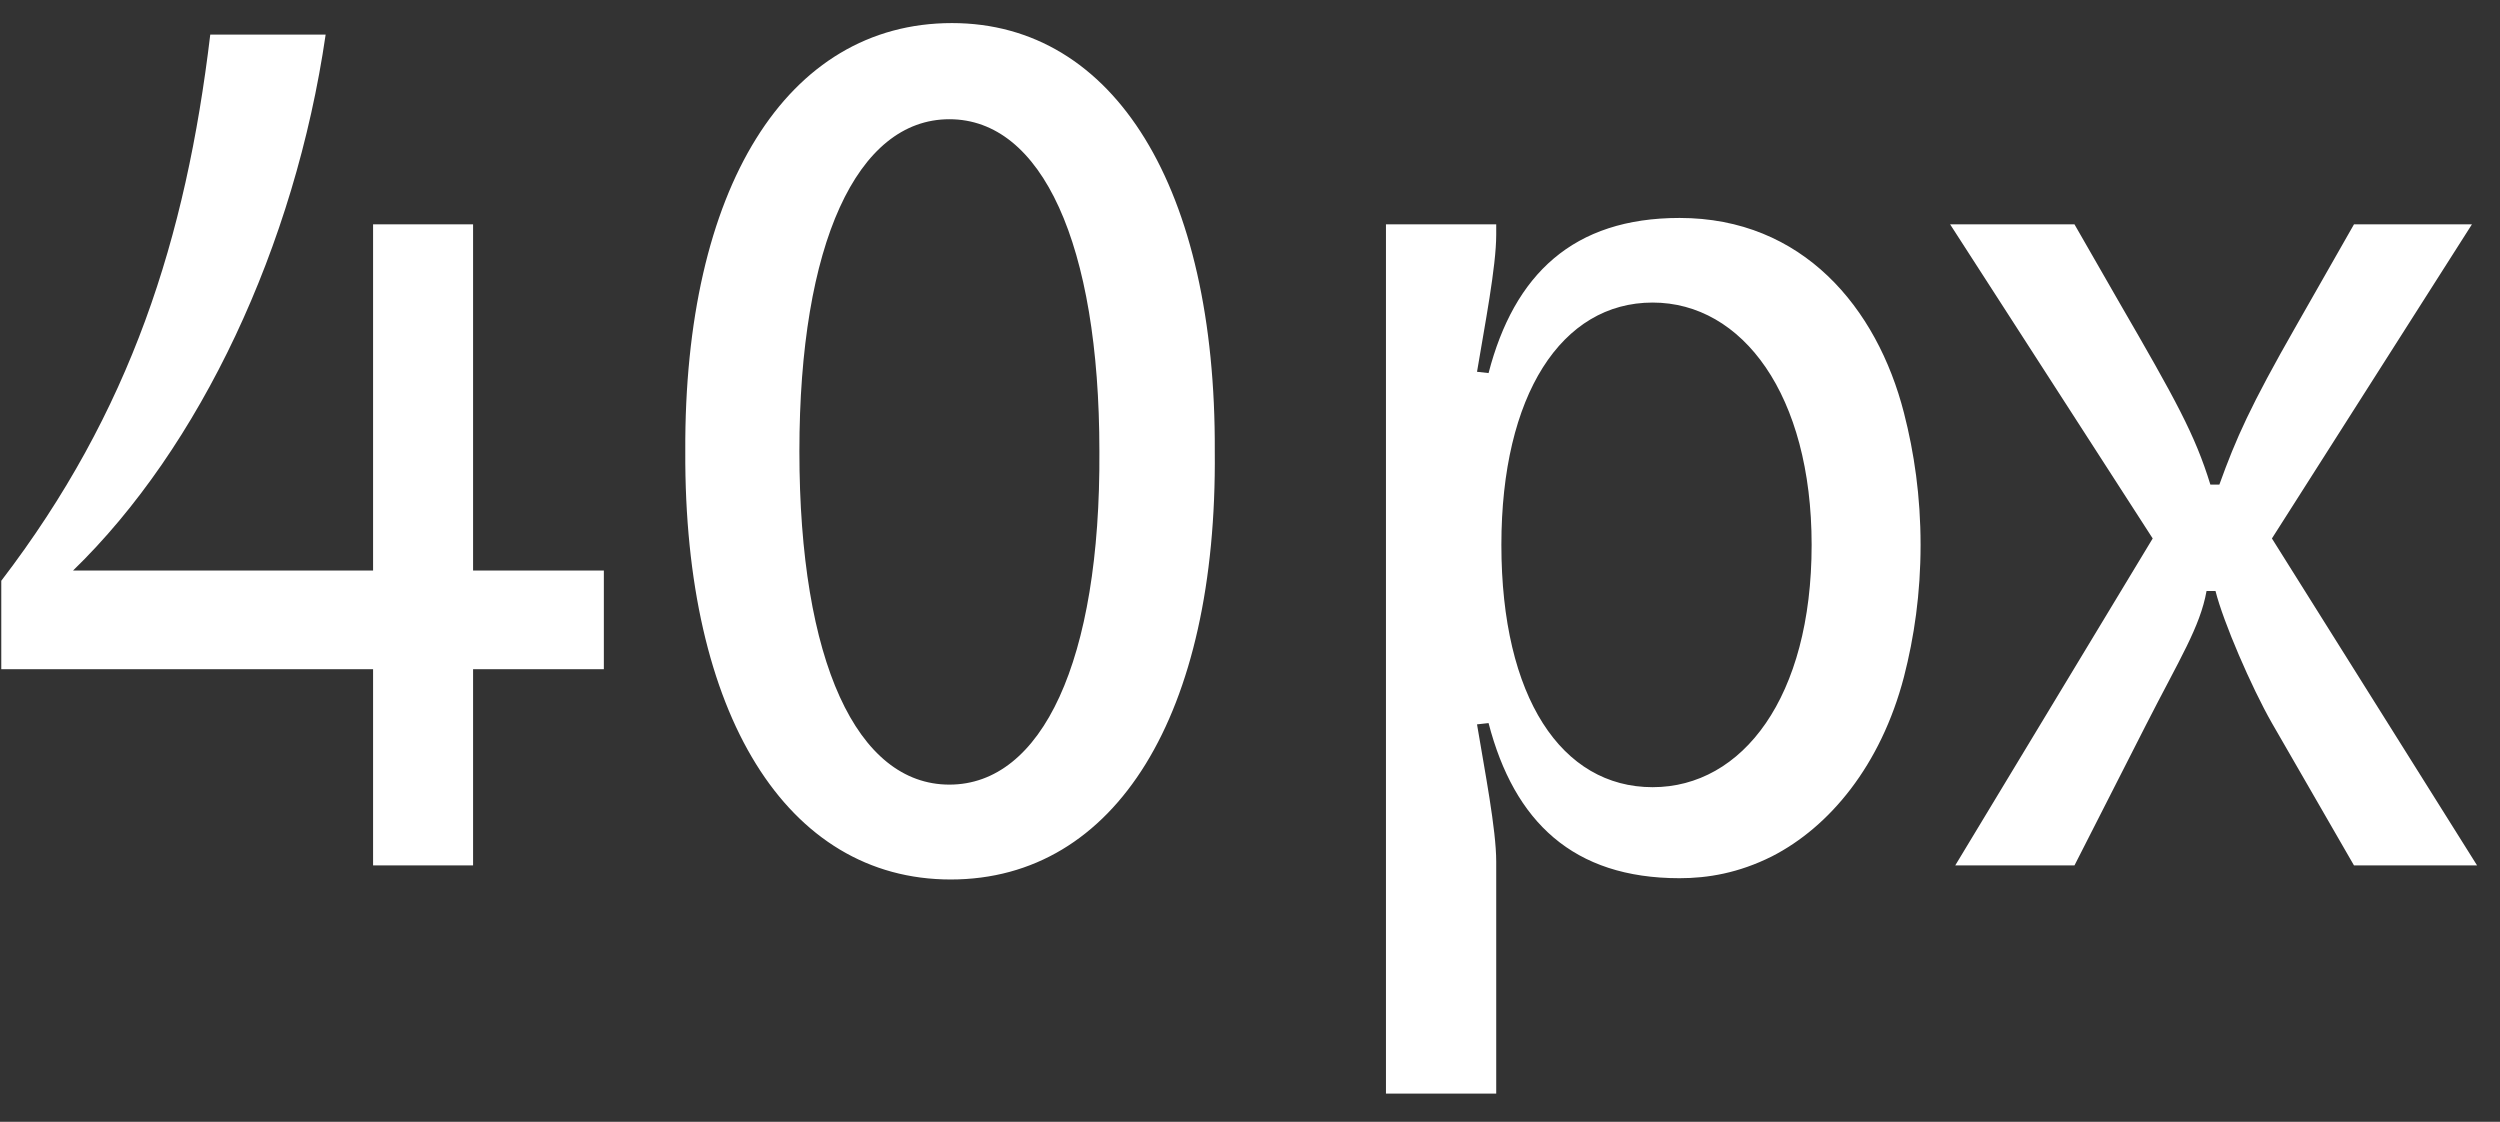 <?xml version="1.0" encoding="UTF-8"?> <svg xmlns="http://www.w3.org/2000/svg" width="78" height="35" viewBox="0 0 78 35" fill="none"><rect x="0" y="0" width="78" height="35" fill="#333333" stroke="none"/> <path d="M6.56 1.08C5.8 7.44 4.08 12.84 0.04 18.12V20.88H11.64V27H14.76V20.88H18.84V17.8H14.76V7H11.64V17.8H2.28C6.24 13.96 9.2 7.68 10.16 1.08H6.56ZM29.661 27.44C34.821 27.44 37.981 22.28 37.901 14.08C37.941 5.88 34.781 0.72 29.701 0.72C24.541 0.72 21.341 5.88 21.381 14.08C21.341 22.28 24.541 27.44 29.661 27.44ZM29.621 24.48C26.741 24.48 24.941 20.64 24.941 14.08C24.941 7.6 26.741 3.72 29.621 3.72C32.501 3.72 34.301 7.6 34.301 14.08C34.341 20.64 32.501 24.48 29.621 24.48ZM52.403 27.4C53.282 27.4 54.242 27.24 55.282 26.72C57.083 25.8 58.682 23.88 59.403 21.12C59.722 19.88 59.922 18.52 59.922 17C59.922 15.48 59.722 14.12 59.403 12.88C58.562 9.6 56.242 6.8 52.403 6.8C49.083 6.8 47.242 8.56 46.443 11.64L46.083 11.6C46.322 10.16 46.682 8.32 46.682 7.32V7H43.242V34.12H46.682V26.88C46.682 25.88 46.322 24.04 46.083 22.6L46.443 22.56C47.242 25.64 49.083 27.4 52.403 27.4ZM51.562 24.56C48.722 24.56 46.843 21.76 46.843 17C46.843 12.32 48.722 9.44 51.562 9.44C54.362 9.44 56.523 12.32 56.523 17C56.523 21.76 54.362 24.56 51.562 24.56ZM77.124 7H73.444L71.644 10.16C70.204 12.68 69.764 13.68 69.244 15.12H68.964C68.484 13.56 67.884 12.48 66.124 9.44L64.724 7H60.844L67.164 16.8L61.004 27H64.724L66.964 22.6C68.004 20.56 68.644 19.56 68.844 18.44H69.124C69.364 19.4 70.244 21.44 70.884 22.56L73.444 27H77.284L70.884 16.8L77.124 7Z" fill="white"></path> </svg> 